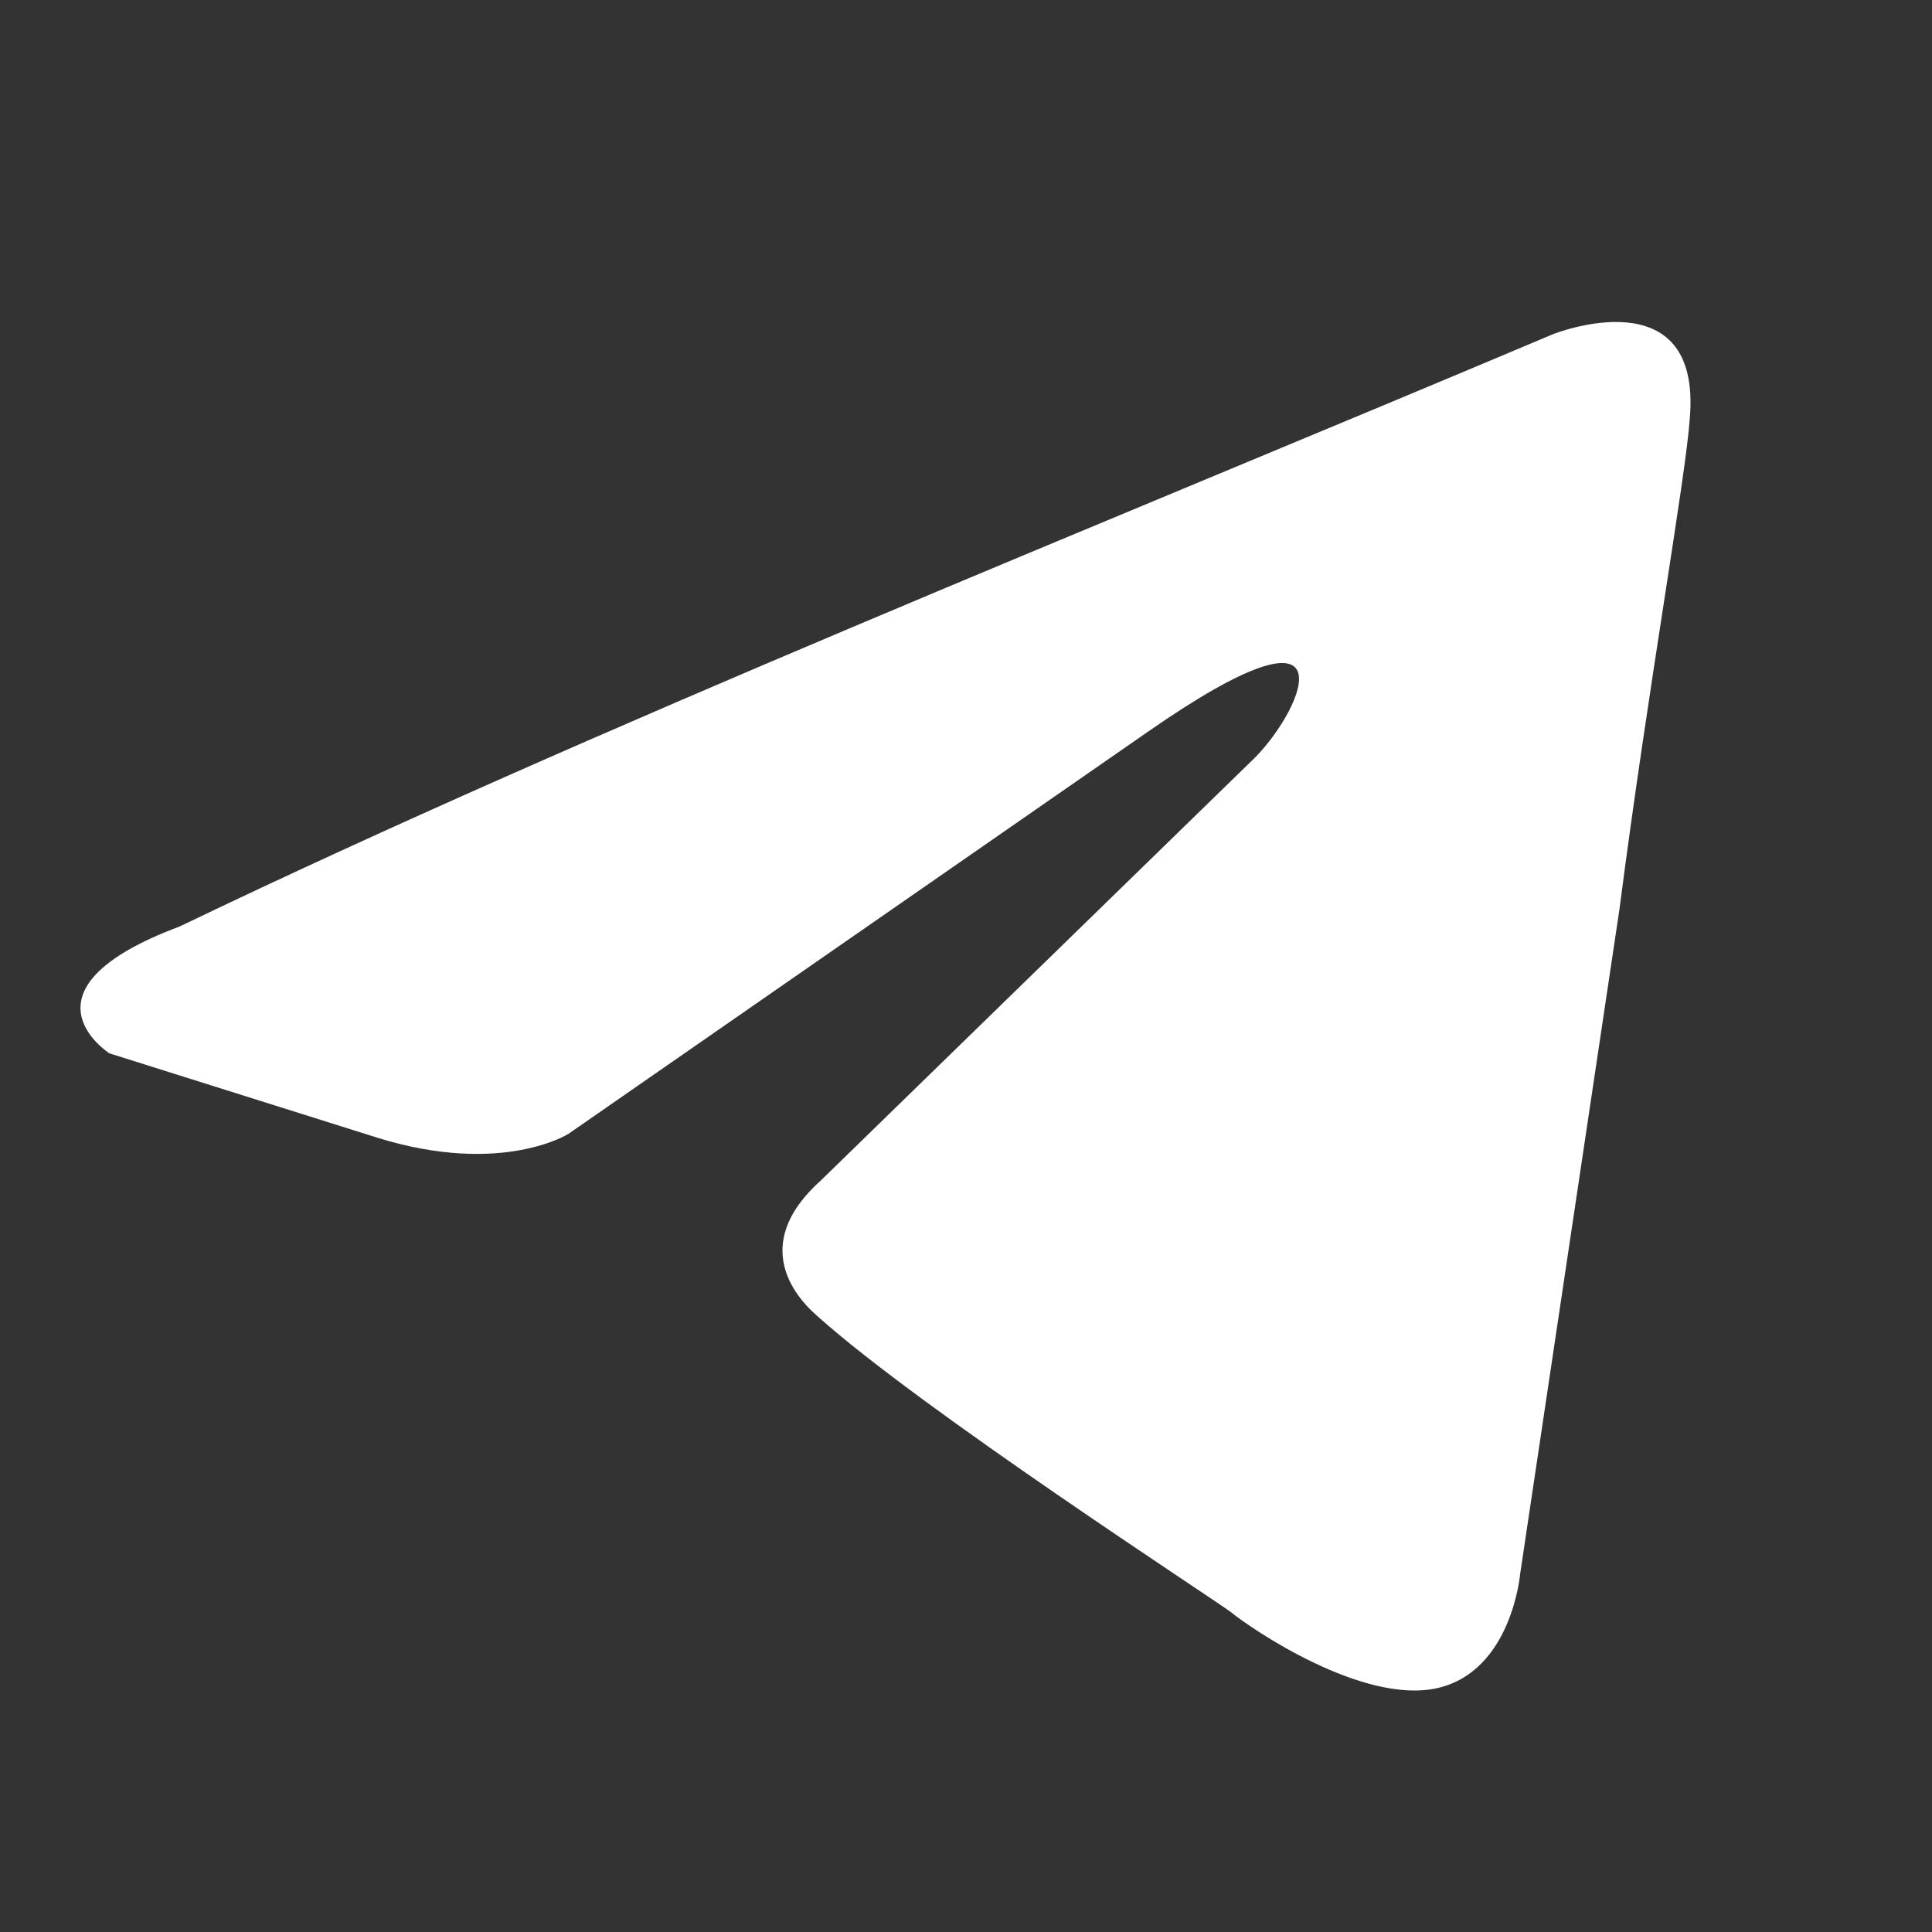 <svg width="24" height="24" viewBox="0 0 24 24" fill="none" xmlns="http://www.w3.org/2000/svg">
<rect x="0" y="0" width="24" height="24" fill="#333333" stroke="none"/>
<g id="akar-icons:vk-fill">
<path id="Vector" d="M19.296 4.15C19.296 4.15 21.146 3.414 20.991 5.201C20.94 5.937 20.477 8.513 20.117 11.298L18.884 19.551C18.884 19.551 18.781 20.759 17.856 20.97C16.931 21.18 15.544 20.234 15.287 20.024C15.081 19.866 11.432 17.5 10.148 16.344C9.788 16.029 9.376 15.398 10.199 14.662L15.595 9.406C16.211 8.776 16.828 7.304 14.258 9.091L7.063 14.084C7.063 14.084 6.241 14.61 4.7 14.137L1.359 13.085C1.359 13.085 0.125 12.297 2.232 11.509C7.372 9.038 13.693 6.516 19.295 4.15H19.296Z" fill="#FFFFFF"/>
</g>
</svg>
